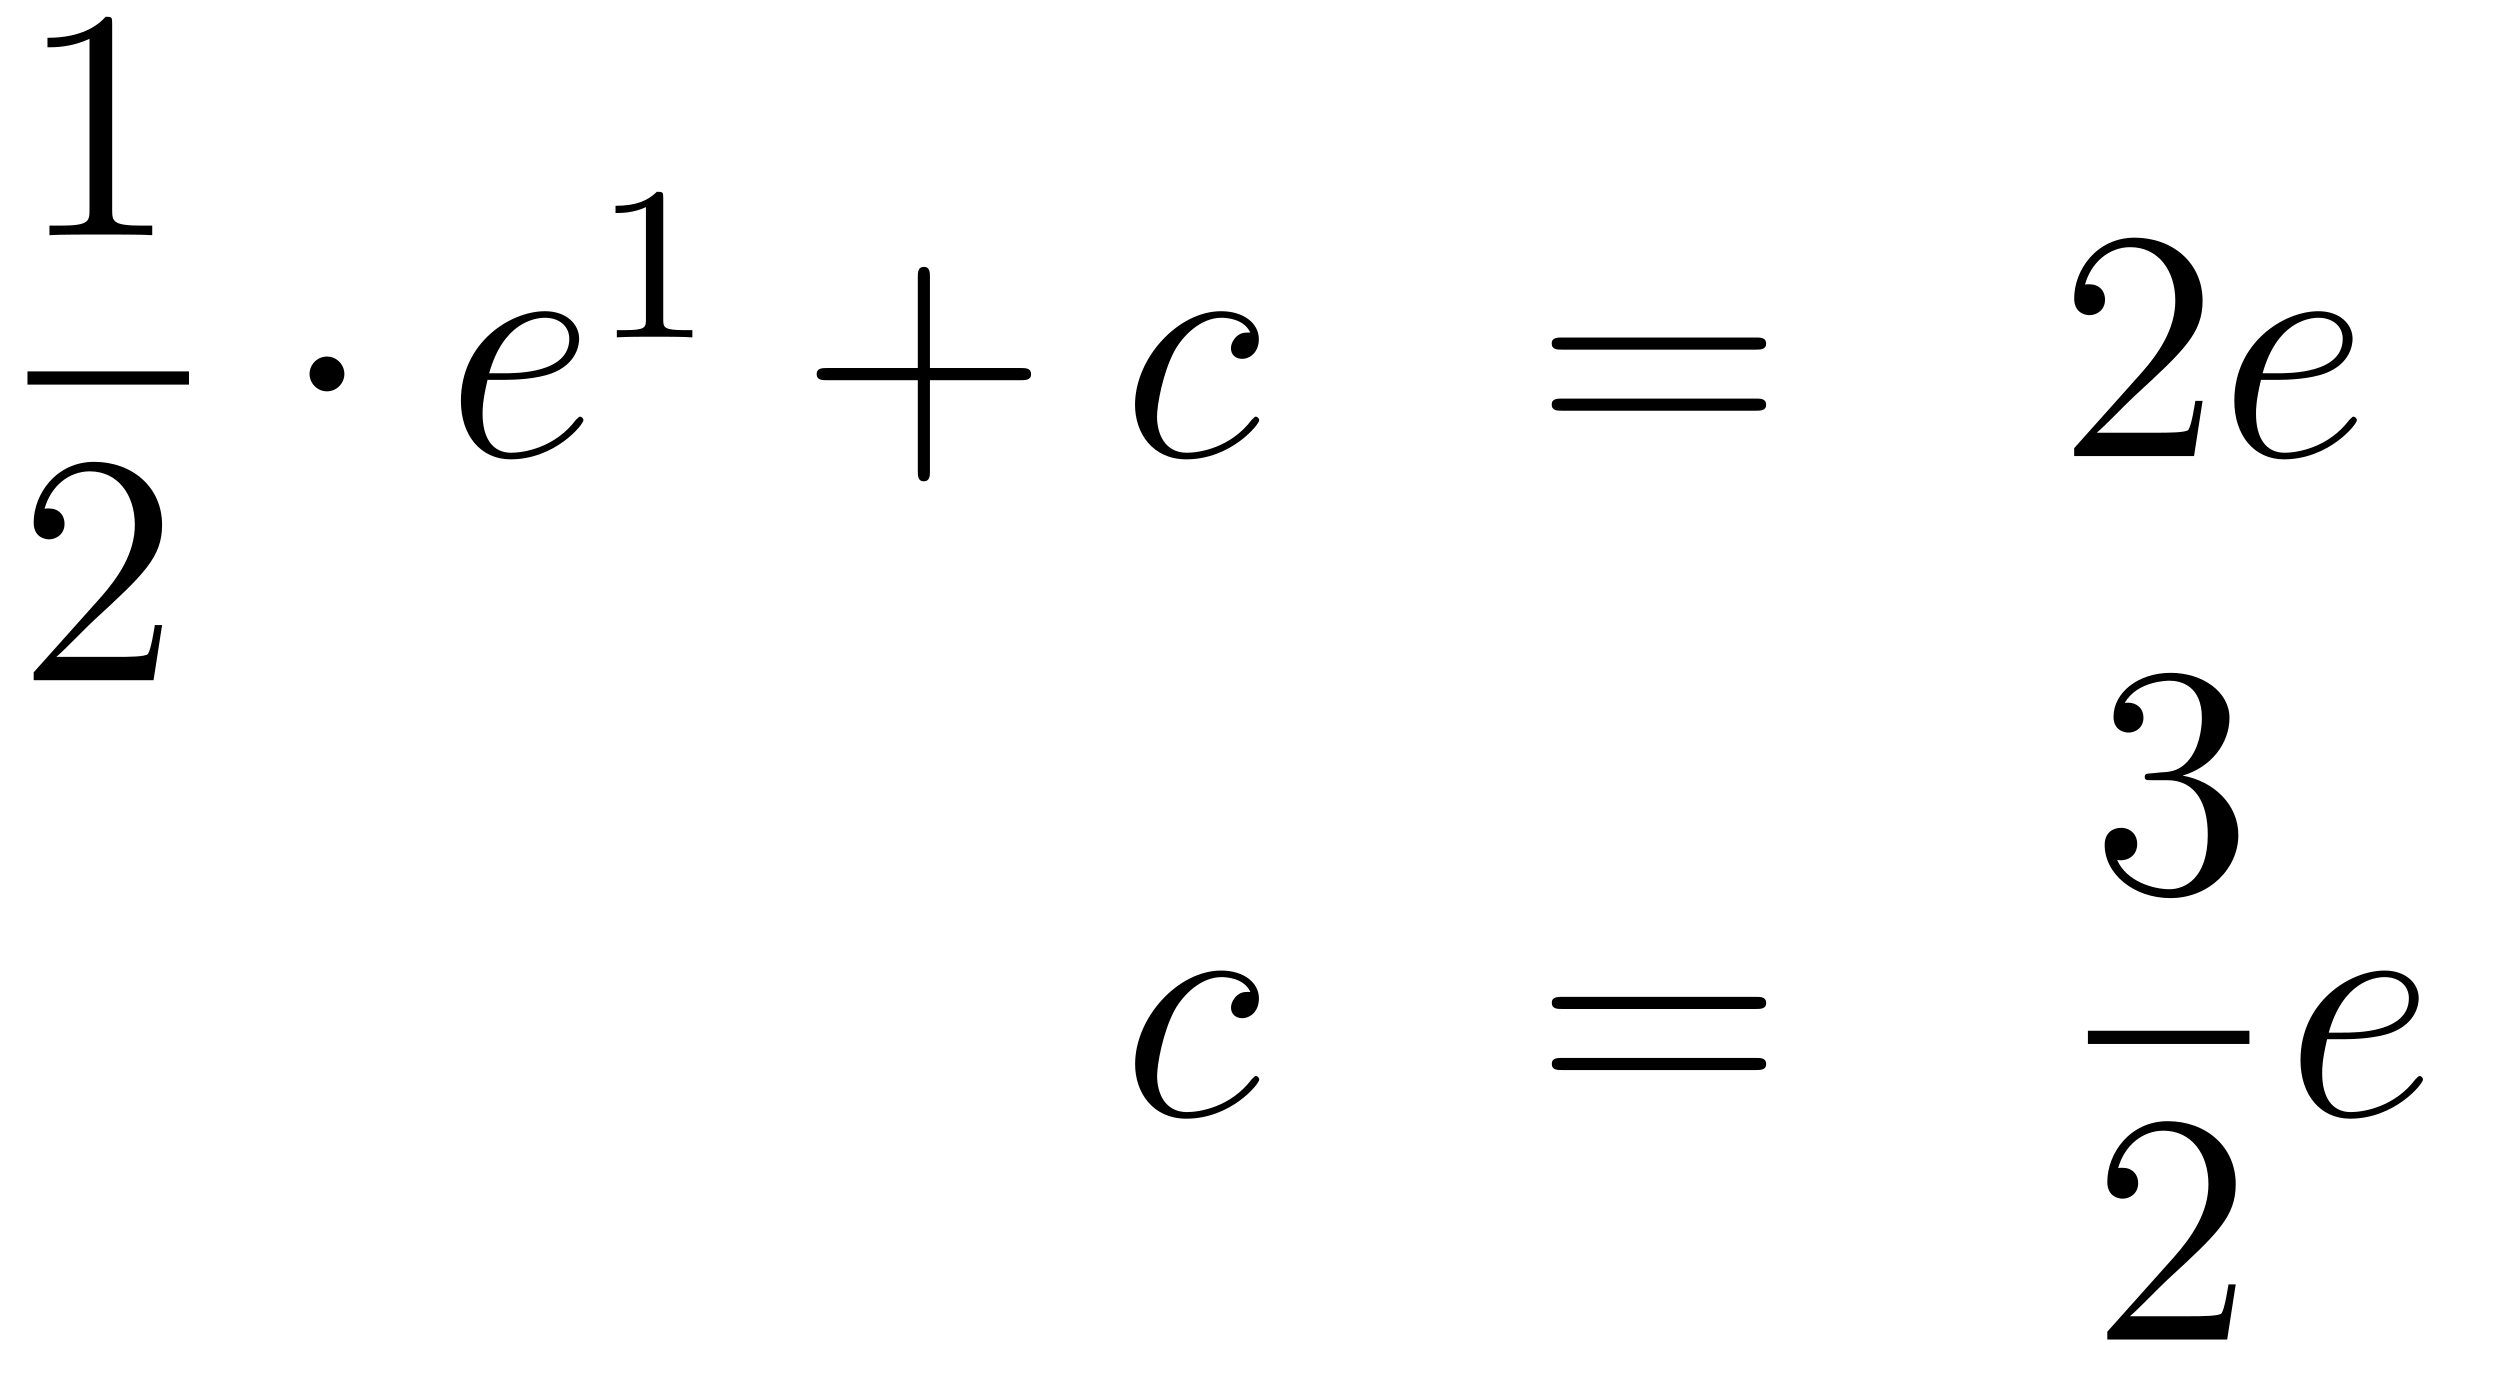 <?xml version='1.0'?>
<!-- This file was generated by dvisvgm 1.14.1 -->
<svg height='50pt' version='1.1' viewBox='0 -50 91 50' width='91pt' xmlns='http://www.w3.org/2000/svg' xmlns:xlink='http://www.w3.org/1999/xlink'>
<g id='page1'>
<g transform='matrix(1 0 0 1 -134 617)'>
<path d='M138.083 -666.102C138.083 -666.378 138.083 -666.389 137.844 -666.389C137.557 -666.067 136.959 -665.624 135.728 -665.624V-665.278C136.003 -665.278 136.6 -665.278 137.258 -665.588V-659.36C137.258 -658.93 137.222 -658.787 136.17 -658.787H135.8V-658.44C136.122 -658.464 137.282 -658.464 137.676 -658.464C138.071 -658.464 139.218 -658.464 139.541 -658.44V-658.787H139.171C138.119 -658.787 138.083 -658.93 138.083 -659.36V-666.102Z' fill-rule='evenodd'/>
<path d='M135 -653H140.879V-653.481H135'/>
<path d='M139.9 -644.248H139.637C139.601 -644.045 139.505 -643.387 139.386 -643.196C139.302 -643.089 138.621 -643.089 138.262 -643.089H136.051C136.373 -643.364 137.103 -644.129 137.413 -644.416C139.23 -646.089 139.9 -646.711 139.9 -647.894C139.9 -649.269 138.812 -650.189 137.425 -650.189S135.226 -649.006 135.226 -647.978C135.226 -647.368 135.752 -647.368 135.788 -647.368C136.039 -647.368 136.349 -647.547 136.349 -647.93C136.349 -648.265 136.122 -648.492 135.788 -648.492C135.68 -648.492 135.656 -648.492 135.62 -648.48C135.848 -649.293 136.493 -649.843 137.27 -649.843C138.286 -649.843 138.908 -648.994 138.908 -647.894C138.908 -646.878 138.322 -645.993 137.641 -645.228L135.226 -642.527V-642.24H139.589L139.9 -644.248Z' fill-rule='evenodd'/>
<path d='M146.535 -653.388C146.535 -653.735 146.248 -654.022 145.902 -654.022C145.555 -654.022 145.268 -653.735 145.268 -653.388C145.268 -653.042 145.555 -652.755 145.902 -652.755C146.248 -652.755 146.535 -653.042 146.535 -653.388Z' fill-rule='evenodd'/>
<path d='M152.379 -653.173C152.702 -653.173 153.515 -653.197 154.088 -653.412C154.997 -653.759 155.081 -654.453 155.081 -654.667C155.081 -655.193 154.627 -655.672 153.837 -655.672C152.583 -655.672 150.777 -654.536 150.777 -652.408C150.777 -651.153 151.495 -650.28 152.583 -650.28C154.208 -650.28 155.236 -651.547 155.236 -651.703C155.236 -651.775 155.164 -651.834 155.117 -651.834C155.081 -651.834 155.069 -651.822 154.961 -651.715C154.196 -650.699 153.061 -650.52 152.606 -650.52C151.925 -650.52 151.566 -651.057 151.566 -651.942C151.566 -652.109 151.566 -652.408 151.746 -653.173H152.379ZM151.805 -653.412C152.319 -655.253 153.455 -655.433 153.837 -655.433C154.363 -655.433 154.722 -655.122 154.722 -654.667C154.722 -653.412 152.809 -653.412 152.307 -653.412H151.805Z' fill-rule='evenodd'/>
<path d='M158.142 -659.796C158.142 -660.011 158.126 -660.019 157.911 -660.019C157.584 -659.7 157.162 -659.509 156.405 -659.509V-659.246C156.62 -659.246 157.05 -659.246 157.512 -659.461V-655.373C157.512 -655.078 157.489 -654.983 156.732 -654.983H156.453V-654.72C156.779 -654.744 157.465 -654.744 157.823 -654.744C158.182 -654.744 158.875 -654.744 159.202 -654.72V-654.983H158.923C158.166 -654.983 158.142 -655.078 158.142 -655.373V-659.796Z' fill-rule='evenodd'/>
<path d='M167.85 -653.161H171.149C171.316 -653.161 171.532 -653.161 171.532 -653.377C171.532 -653.604 171.328 -653.604 171.149 -653.604H167.85V-656.903C167.85 -657.07 167.85 -657.286 167.634 -657.286C167.408 -657.286 167.408 -657.082 167.408 -656.903V-653.604H164.108C163.941 -653.604 163.726 -653.604 163.726 -653.388C163.726 -653.161 163.929 -653.161 164.108 -653.161H167.408V-649.862C167.408 -649.695 167.408 -649.48 167.622 -649.48C167.85 -649.48 167.85 -649.683 167.85 -649.862V-653.161Z' fill-rule='evenodd'/>
<path d='M179.511 -654.895C179.284 -654.895 179.177 -654.895 179.009 -654.751C178.938 -654.692 178.806 -654.512 178.806 -654.321C178.806 -654.082 178.985 -653.938 179.213 -653.938C179.499 -653.938 179.822 -654.177 179.822 -654.656C179.822 -655.229 179.272 -655.672 178.447 -655.672C176.881 -655.672 175.315 -653.962 175.315 -652.265C175.315 -651.225 175.961 -650.28 177.18 -650.28C178.806 -650.28 179.834 -651.547 179.834 -651.703C179.834 -651.775 179.762 -651.834 179.714 -651.834C179.678 -651.834 179.667 -651.822 179.559 -651.715C178.794 -650.699 177.658 -650.52 177.204 -650.52C176.379 -650.52 176.116 -651.237 176.116 -651.834C176.116 -652.253 176.319 -653.412 176.75 -654.225C177.061 -654.787 177.706 -655.433 178.459 -655.433C178.615 -655.433 179.272 -655.409 179.511 -654.895Z' fill-rule='evenodd'/>
<path d='M197.905 -654.273C198.072 -654.273 198.288 -654.273 198.288 -654.488C198.288 -654.715 198.085 -654.715 197.905 -654.715H190.864C190.697 -654.715 190.482 -654.715 190.482 -654.5C190.482 -654.273 190.685 -654.273 190.864 -654.273H197.905ZM197.905 -652.05C198.072 -652.05 198.288 -652.05 198.288 -652.265C198.288 -652.492 198.085 -652.492 197.905 -652.492H190.864C190.697 -652.492 190.482 -652.492 190.482 -652.277C190.482 -652.05 190.685 -652.05 190.864 -652.05H197.905Z' fill-rule='evenodd'/>
<path d='M214.174 -652.408H213.911C213.875 -652.205 213.779 -651.547 213.659 -651.356C213.576 -651.249 212.894 -651.249 212.536 -651.249H210.324C210.647 -651.524 211.376 -652.289 211.687 -652.576C213.504 -654.249 214.174 -654.871 214.174 -656.054C214.174 -657.429 213.085 -658.349 211.699 -658.349C210.312 -658.349 209.5 -657.166 209.5 -656.138C209.5 -655.528 210.025 -655.528 210.061 -655.528C210.312 -655.528 210.623 -655.707 210.623 -656.09C210.623 -656.425 210.396 -656.652 210.061 -656.652C209.953 -656.652 209.929 -656.652 209.893 -656.64C210.121 -657.453 210.767 -658.003 211.543 -658.003C212.56 -658.003 213.181 -657.154 213.181 -656.054C213.181 -655.038 212.596 -654.153 211.914 -653.388L209.5 -650.687V-650.4H213.863L214.174 -652.408Z' fill-rule='evenodd'/>
<path d='M216.932 -653.173C217.255 -653.173 218.068 -653.197 218.641 -653.412C219.55 -653.759 219.634 -654.453 219.634 -654.667C219.634 -655.193 219.18 -655.672 218.39 -655.672C217.135 -655.672 215.33 -654.536 215.33 -652.408C215.33 -651.153 216.048 -650.28 217.135 -650.28C218.761 -650.28 219.79 -651.547 219.79 -651.703C219.79 -651.775 219.718 -651.834 219.67 -651.834C219.634 -651.834 219.622 -651.822 219.515 -651.715C218.749 -650.699 217.614 -650.52 217.159 -650.52C216.478 -650.52 216.119 -651.057 216.119 -651.942C216.119 -652.109 216.119 -652.408 216.299 -653.173H216.932ZM216.359 -653.412C216.872 -655.253 218.008 -655.433 218.39 -655.433C218.916 -655.433 219.275 -655.122 219.275 -654.667C219.275 -653.412 217.362 -653.412 216.86 -653.412H216.359Z' fill-rule='evenodd'/>
<path d='M179.514 -630.895C179.287 -630.895 179.179 -630.895 179.012 -630.751C178.94 -630.692 178.809 -630.512 178.809 -630.321C178.809 -630.082 178.988 -629.938 179.215 -629.938C179.502 -629.938 179.825 -630.177 179.825 -630.656C179.825 -631.229 179.275 -631.672 178.45 -631.672C176.884 -631.672 175.318 -629.962 175.318 -628.265C175.318 -627.225 175.964 -626.28 177.183 -626.28C178.809 -626.28 179.837 -627.547 179.837 -627.703C179.837 -627.775 179.765 -627.834 179.717 -627.834C179.681 -627.834 179.669 -627.822 179.562 -627.715C178.797 -626.699 177.661 -626.52 177.207 -626.52C176.382 -626.52 176.119 -627.237 176.119 -627.834C176.119 -628.253 176.322 -629.412 176.753 -630.225C177.063 -630.787 177.709 -631.433 178.462 -631.433C178.617 -631.433 179.275 -631.409 179.514 -630.895Z' fill-rule='evenodd'/>
<path d='M197.908 -630.273C198.076 -630.273 198.29 -630.273 198.29 -630.488C198.29 -630.715 198.088 -630.715 197.908 -630.715H190.867C190.7 -630.715 190.485 -630.715 190.485 -630.5C190.485 -630.273 190.688 -630.273 190.867 -630.273H197.908ZM197.908 -628.05C198.076 -628.05 198.29 -628.05 198.29 -628.265C198.29 -628.492 198.088 -628.492 197.908 -628.492H190.867C190.7 -628.492 190.485 -628.492 190.485 -628.277C190.485 -628.05 190.688 -628.05 190.867 -628.05H197.908Z' fill-rule='evenodd'/>
<path d='M212.32 -638.852C212.117 -638.84 212.069 -638.827 212.069 -638.72C212.069 -638.601 212.129 -638.601 212.344 -638.601H212.893C213.91 -638.601 214.363 -637.764 214.363 -636.616C214.363 -635.05 213.551 -634.632 212.965 -634.632C212.392 -634.632 211.411 -634.907 211.064 -635.696C211.447 -635.636 211.794 -635.851 211.794 -636.281C211.794 -636.628 211.542 -636.867 211.208 -636.867C210.92 -636.867 210.61 -636.7 210.61 -636.246C210.61 -635.182 211.674 -634.309 213.001 -634.309C214.423 -634.309 215.476 -635.397 215.476 -636.604C215.476 -637.704 214.591 -638.565 213.443 -638.768C214.483 -639.067 215.153 -639.939 215.153 -640.872C215.153 -641.816 214.172 -642.509 213.013 -642.509C211.818 -642.509 210.932 -641.78 210.932 -640.908C210.932 -640.429 211.303 -640.334 211.483 -640.334C211.734 -640.334 212.021 -640.513 212.021 -640.872C212.021 -641.254 211.734 -641.422 211.471 -641.422C211.399 -641.422 211.375 -641.422 211.339 -641.41C211.794 -642.222 212.917 -642.222 212.977 -642.222C213.372 -642.222 214.148 -642.043 214.148 -640.872C214.148 -640.645 214.112 -639.975 213.766 -639.461C213.408 -638.935 213.001 -638.899 212.678 -638.887L212.32 -638.852Z' fill-rule='evenodd'/>
<path d='M210 -629H215.879V-629.481H210'/>
<path d='M215.38 -620.248H215.117C215.081 -620.045 214.985 -619.387 214.866 -619.196C214.782 -619.089 214.1 -619.089 213.742 -619.089H211.531C211.854 -619.364 212.582 -620.129 212.893 -620.416C214.71 -622.089 215.38 -622.711 215.38 -623.894C215.38 -625.269 214.292 -626.189 212.905 -626.189C211.519 -626.189 210.706 -625.006 210.706 -623.978C210.706 -623.368 211.232 -623.368 211.267 -623.368C211.519 -623.368 211.829 -623.547 211.829 -623.93C211.829 -624.265 211.602 -624.492 211.267 -624.492C211.16 -624.492 211.136 -624.492 211.1 -624.48C211.327 -625.293 211.973 -625.843 212.75 -625.843C213.766 -625.843 214.387 -624.994 214.387 -623.894C214.387 -622.878 213.802 -621.993 213.121 -621.228L210.706 -618.527V-618.24H215.069L215.38 -620.248Z' fill-rule='evenodd'/>
<path d='M219.34 -629.173C219.662 -629.173 220.475 -629.197 221.05 -629.412C221.958 -629.759 222.041 -630.453 222.041 -630.667C222.041 -631.193 221.587 -631.672 220.798 -631.672C219.544 -631.672 217.738 -630.536 217.738 -628.408C217.738 -627.153 218.455 -626.28 219.544 -626.28C221.168 -626.28 222.197 -627.547 222.197 -627.703C222.197 -627.775 222.125 -627.834 222.077 -627.834C222.041 -627.834 222.029 -627.822 221.922 -627.715C221.156 -626.699 220.021 -626.52 219.566 -626.52C218.886 -626.52 218.527 -627.057 218.527 -627.942C218.527 -628.109 218.527 -628.408 218.706 -629.173H219.34ZM218.766 -629.412C219.28 -631.253 220.416 -631.433 220.798 -631.433C221.324 -631.433 221.683 -631.122 221.683 -630.667C221.683 -629.412 219.77 -629.412 219.268 -629.412H218.766Z' fill-rule='evenodd'/>
</g>
</g>
</svg>
